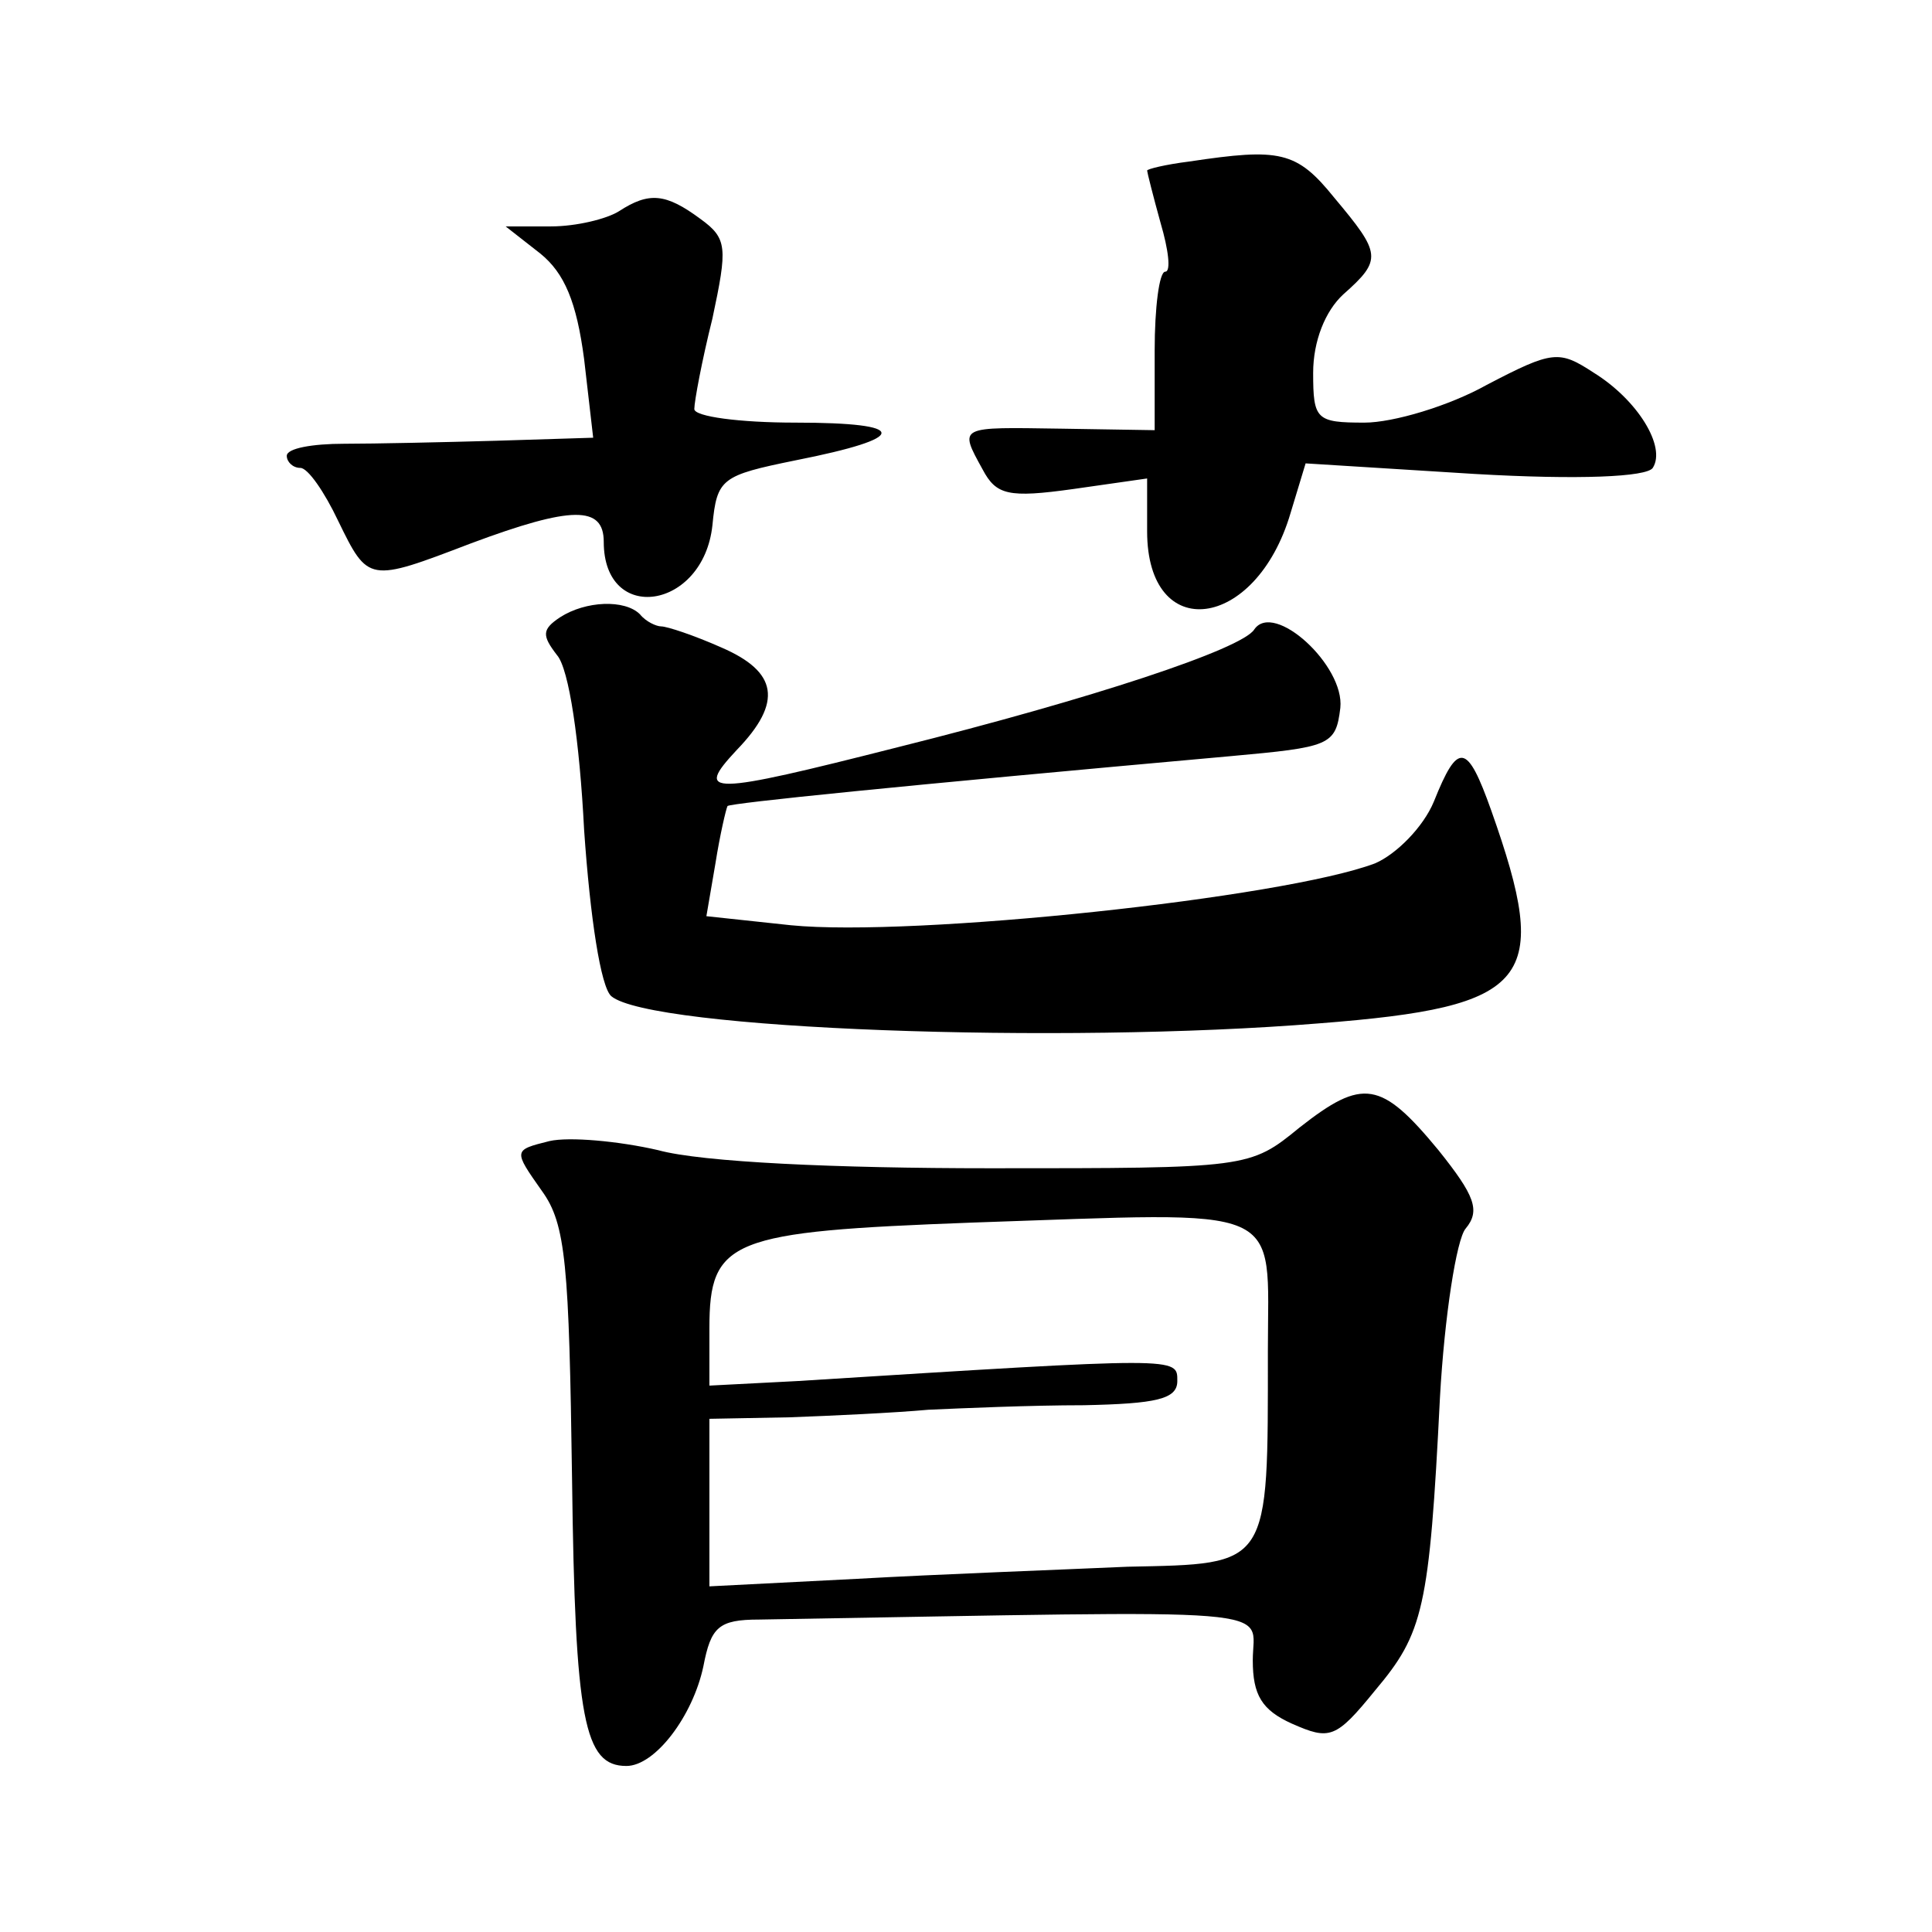 <?xml version="1.0" standalone="no"?>
<!DOCTYPE svg PUBLIC "-//W3C//DTD SVG 20010904//EN"
 "http://www.w3.org/TR/2001/REC-SVG-20010904/DTD/svg10.dtd">
<svg version="1.0" xmlns="http://www.w3.org/2000/svg"
 width="128pt" height="128pt" viewBox="0 0 128 128"
 preserveAspectRatio="xMidYMid meet">
<g transform="translate(0,128) scale(0.1,-0.1)"
fill="#0" stroke="none">
<path d="M788 1173 c-16 -2 -28 -5 -28 -6 0 -1 4 -17 9 -35 5 -17 7 -32 3 -32 -4
0 -7 -24 -7 -52 l0 -53 -62 1 c-68 1 -68 2 -52 -27 9 -17 17 -19 60 -13 l49 7 0
-35 c0 -75 72 -66 95 12 l10 33 112 -7 c69 -4 114 -2 118 4 9 14 -10 45 -39 63
-23 15 -27 15 -71 -8 -25 -14 -62 -25 -81 -25 -32 0 -34 2 -34 33 0 21 8 41 20
52 26 23 25 27 -6 64 -25 31 -36 33 -96 24z M410 1140 c-8 -5 -28 -10 -45 -10 l-30
0 23 -18 c16 -13 24 -32 29 -70 l6 -52 -64 -2 c-35 -1 -81 -2 -101 -2 -21 0 -38
-3 -38 -8 0 -4 4 -8 9 -8 5 0 16 -16 25 -35 20 -41 20 -41 88 -15 67 25 88 25 88
1 0 -55 66 -45 72 11 3 31 6 33 55 43 76 15 76 25 0 25 -37 0 -67 4 -67 9 0 5 5
32 12 60 10 47 10 53 -8 66 -23 17 -34 18 -54 5z M371 871 c-12 -8 -12 -12 -2 -25
8 -9 15 -57 18 -116 4 -58 11 -104 18 -110 26 -22 298 -32 469 -18 141 11 154 28
114 141 -16 45 -22 46 -38 6 -7 -17 -25 -35 -39 -41 -61 -23 -306 -49 -387 -41
l-56 6 6 35 c3 19 7 36 8 38 3 2 110 13 333 33 66 6 70 7 73 32 3 28 -44 71 -57
52 -8 -13 -108 -46 -236 -78 -126 -32 -135 -32 -107 -2 31 32 27 52 -10 68 -18
8 -36 14 -40 14 -3 0 -10 3 -14 8 -10 10 -36 9 -53 -2z M861 533 c-33 -27 -34 -27
-205 -27 -102 0 -191 4 -220 12 -26 6 -59 9 -72 6 -24 -6 -24 -6 -5 -33 16 -22
18 -49 20 -191 2 -160 8 -190 36 -190 19 0 44 33 51 66 5 26 10 31 37 31 356 6
327 9 327 -27 0 -23 6 -33 26 -42 25 -11 29 -10 55 22 32 38 36 54 43 194 3 54
11 105 17 112 10 12 6 22 -18 52 -38 46 -50 48 -92 15z m-21 -148 c0 -144 2 -141
-93 -143 -45 -2 -126 -5 -179 -8 l-98 -5 0 56 0 55 53 1 c28 1 70 3 92 5 22 1 68
3 103 3 48 1 62 4 62 16 0 16 3 16 -252 0 l-58 -3 0 38 c0 59 14 64 174 70 211
7 196 14 196 -85z"/>
</g>
</svg>
